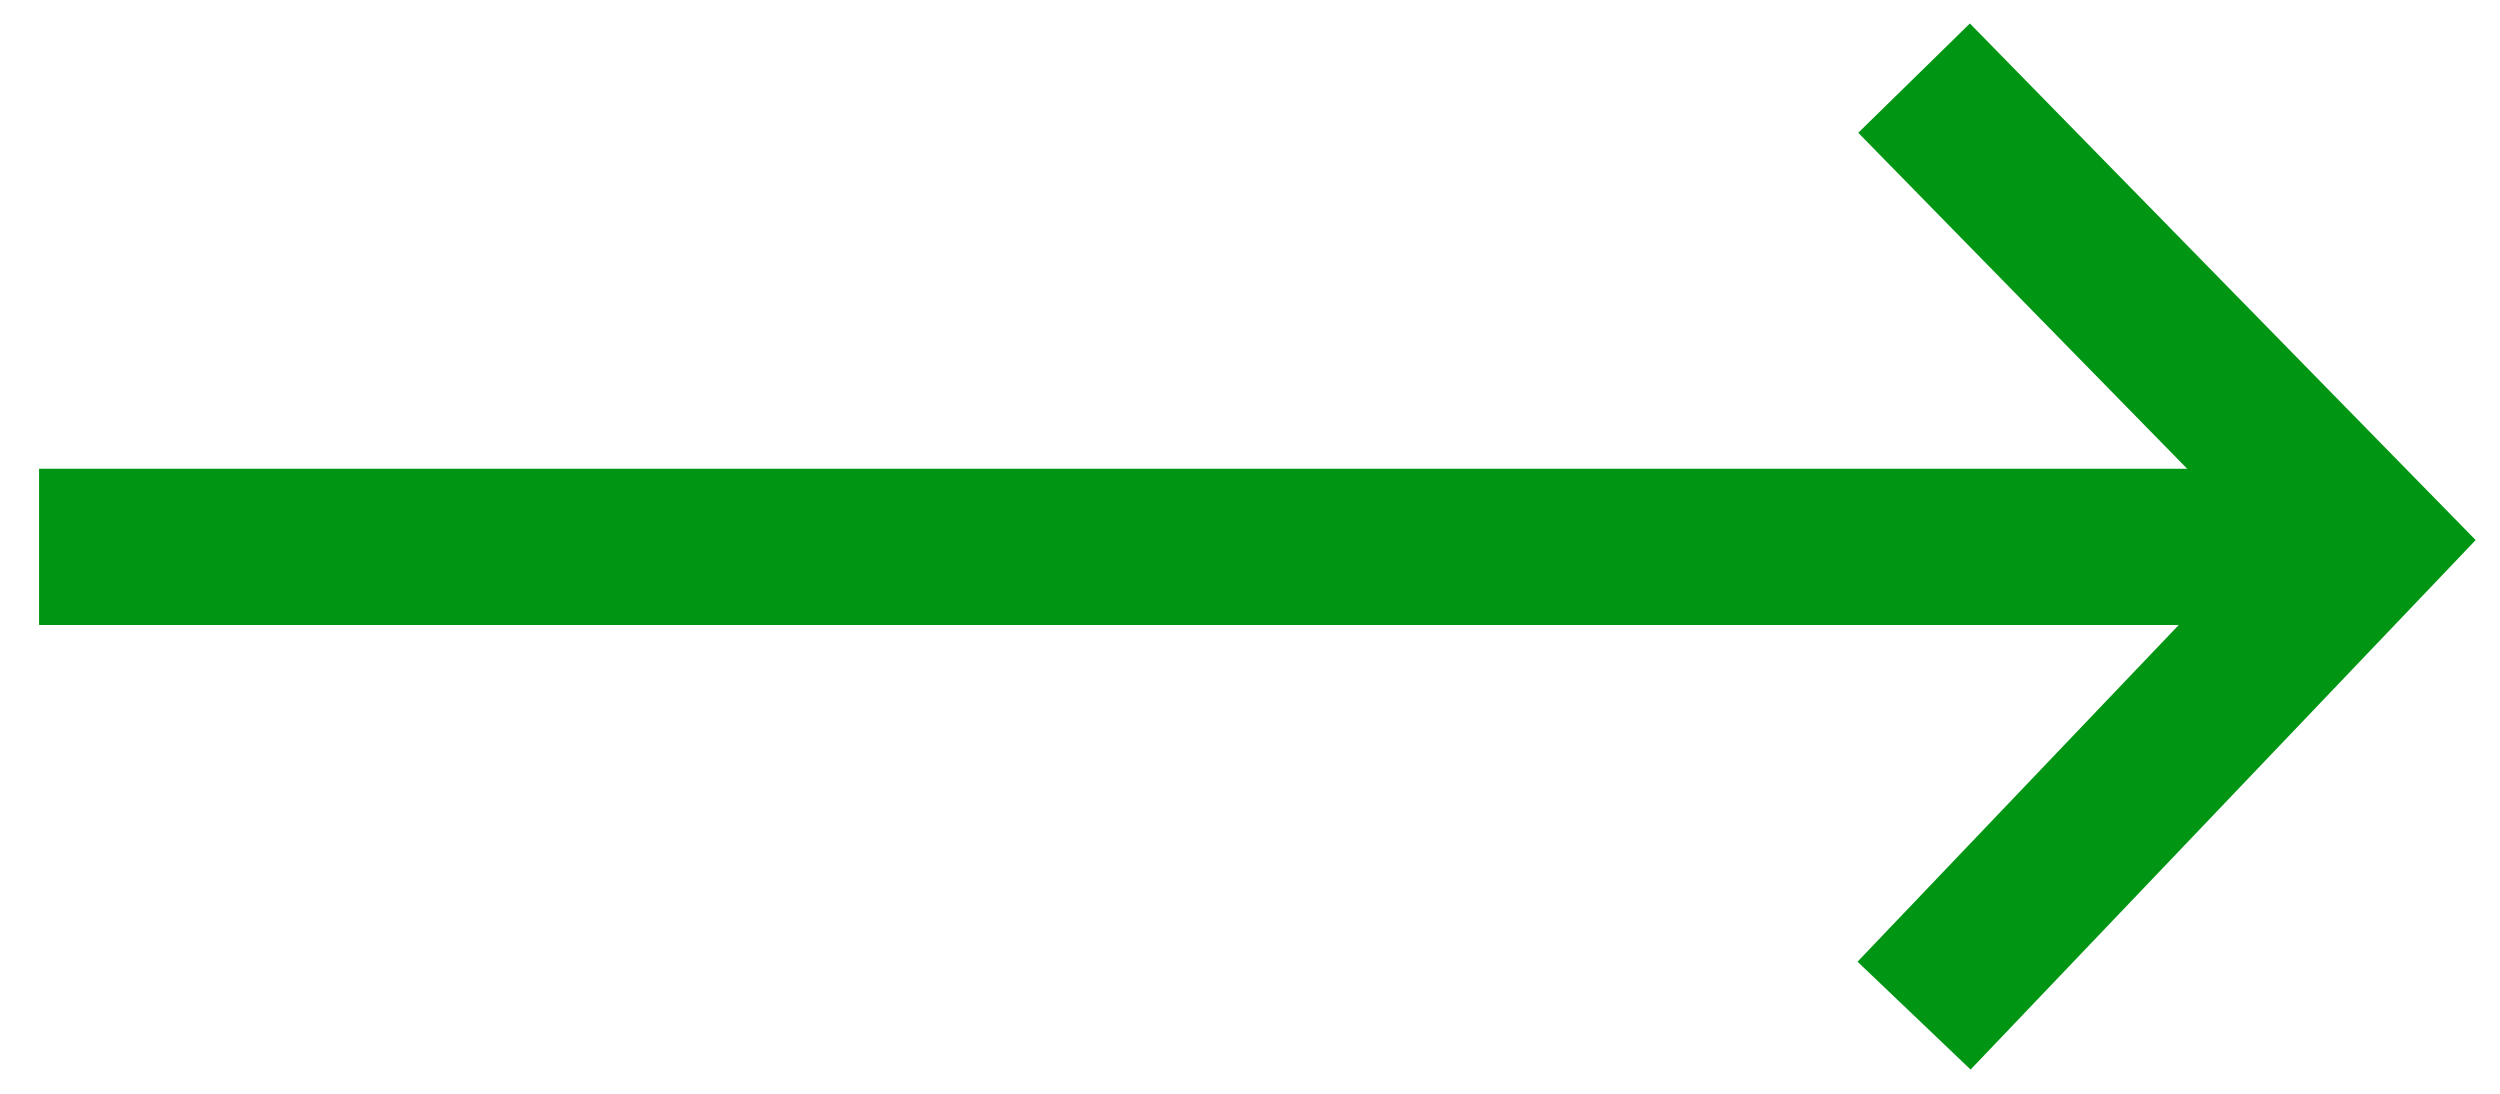 <?xml version="1.0" encoding="UTF-8"?>
<svg width="32px" height="14px" viewBox="0 0 32 14" version="1.1" xmlns="http://www.w3.org/2000/svg" xmlns:xlink="http://www.w3.org/1999/xlink">
    <title>Group 3</title>
    <g id="DT" stroke="none" stroke-width="1" fill="none" fill-rule="evenodd">
        <g id="Home-4" transform="translate(-469, -3216)" stroke="#009613" stroke-width="2">
            <g id="Group-3" transform="translate(470, 3217)">
                <line x1="0.5" y1="6" x2="28.5" y2="6" id="Line-2" stroke-linecap="square"></line>
                <polyline id="Path-2" points="23.5 0 29.298 5.922 23.5 12"></polyline>
            </g>
        </g>
    </g>
</svg>